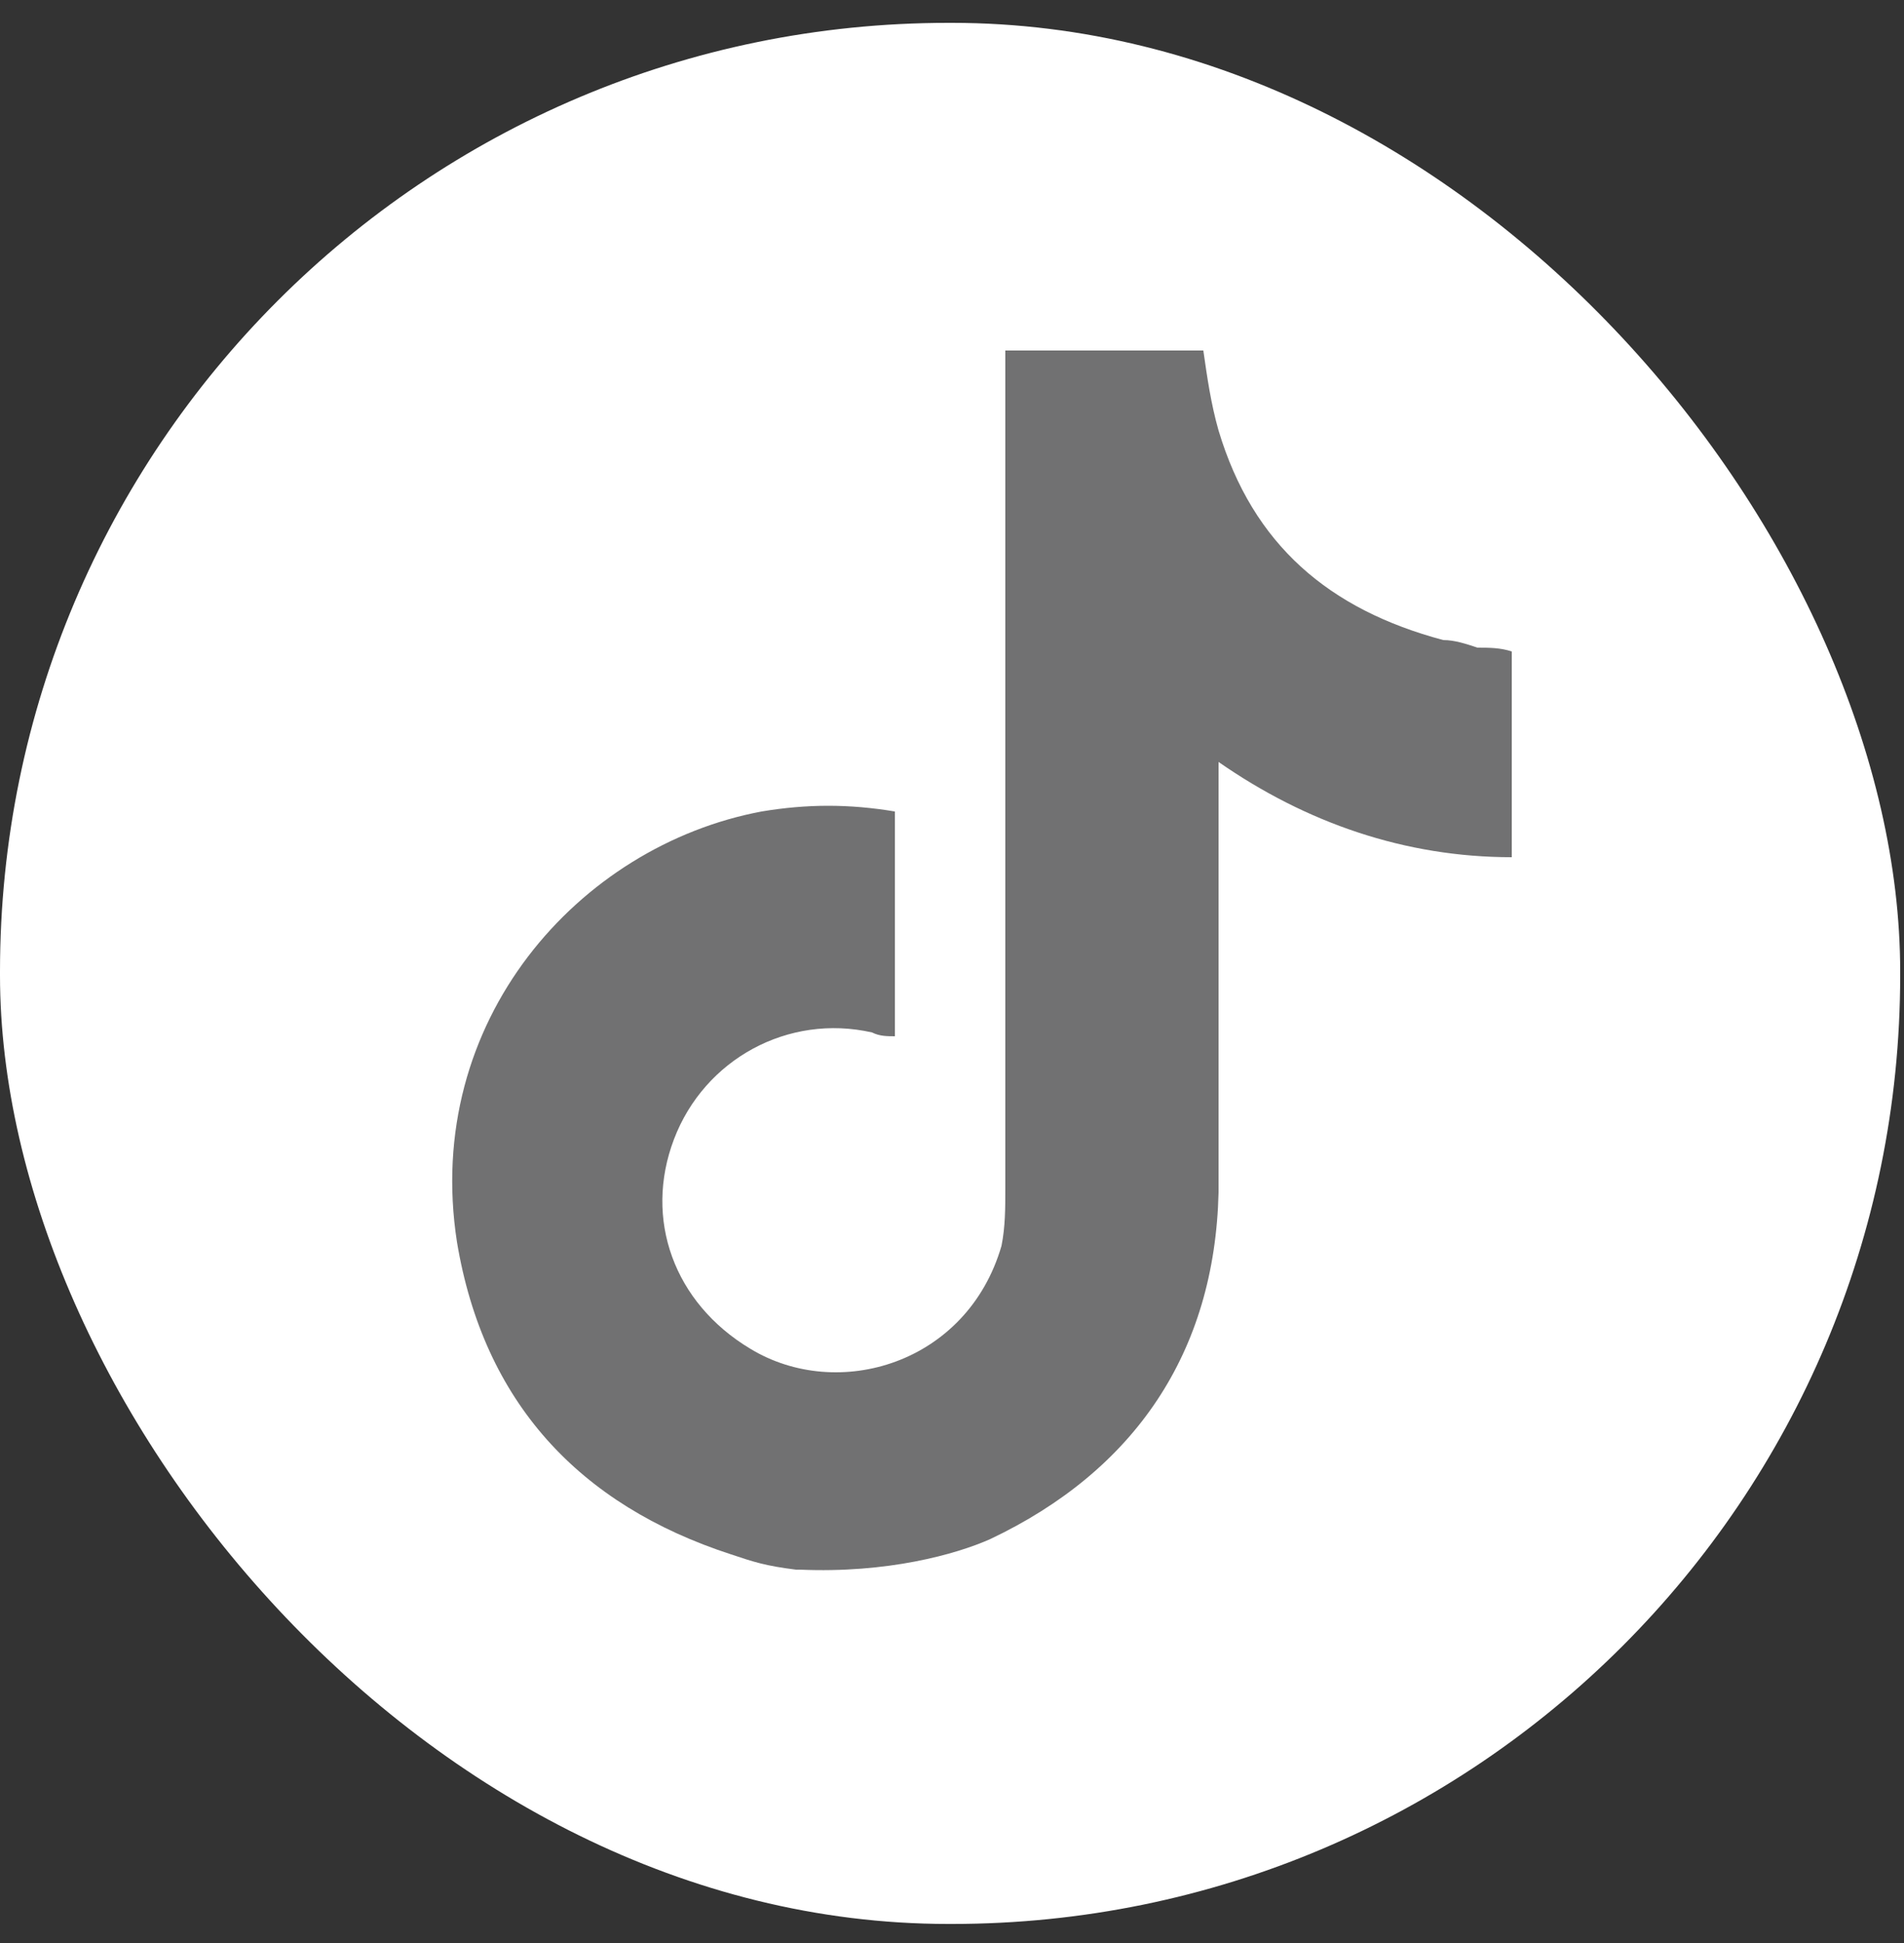<?xml version="1.0" encoding="UTF-8"?>
<svg id="_Слой_1" data-name="Слой 1" xmlns="http://www.w3.org/2000/svg" version="1.1" viewBox="0 0 50 51">
  <rect x="0" y="0" width="50" height="51" fill="#333333" stroke="none"/>
  <defs>
    <style>
      .cls-1 {
        fill: #717172;
      }

      .cls-1, .cls-2 {
        stroke-width: 0px;
      }

      .cls-2 {
        fill: #fff;
      }
    </style>
  </defs>
  <rect class="cls-2" x="0" y=".6" width="49.9" height="49.9" rx="24.9" ry="24.9"/>
  <path class="cls-1" d="M20.9,41.2c-.8-.1-1.1-.2-1.7-.4-4-1.3-6.5-4-7.2-8.2-.9-5.8,3.2-10.4,8-11.3,1.2-.2,2.3-.2,3.5,0v5.9c-.2,0-.4,0-.6-.1-2.2-.5-4.4.7-5.2,2.8-.8,2.1,0,4.3,2,5.5,2.3,1.4,5.7.4,6.6-2.7.1-.5.1-1,.1-1.5,0-7.2,0-14.4,0-21.6,0-.1,0-.3,0-.4h5.2c.1.7.2,1.4.4,2.1.9,3,2.9,4.7,5.9,5.5.3,0,.6.1.9.2.3,0,.6,0,.9.1v5.4c-2.8,0-5.4-.9-7.7-2.5,0,.2,0,.3,0,.4,0,3.6,0,7.2,0,10.9-.1,4.2-2.2,7.3-6,9.1-.9.4-2.7.9-5,.8"/>
</svg>